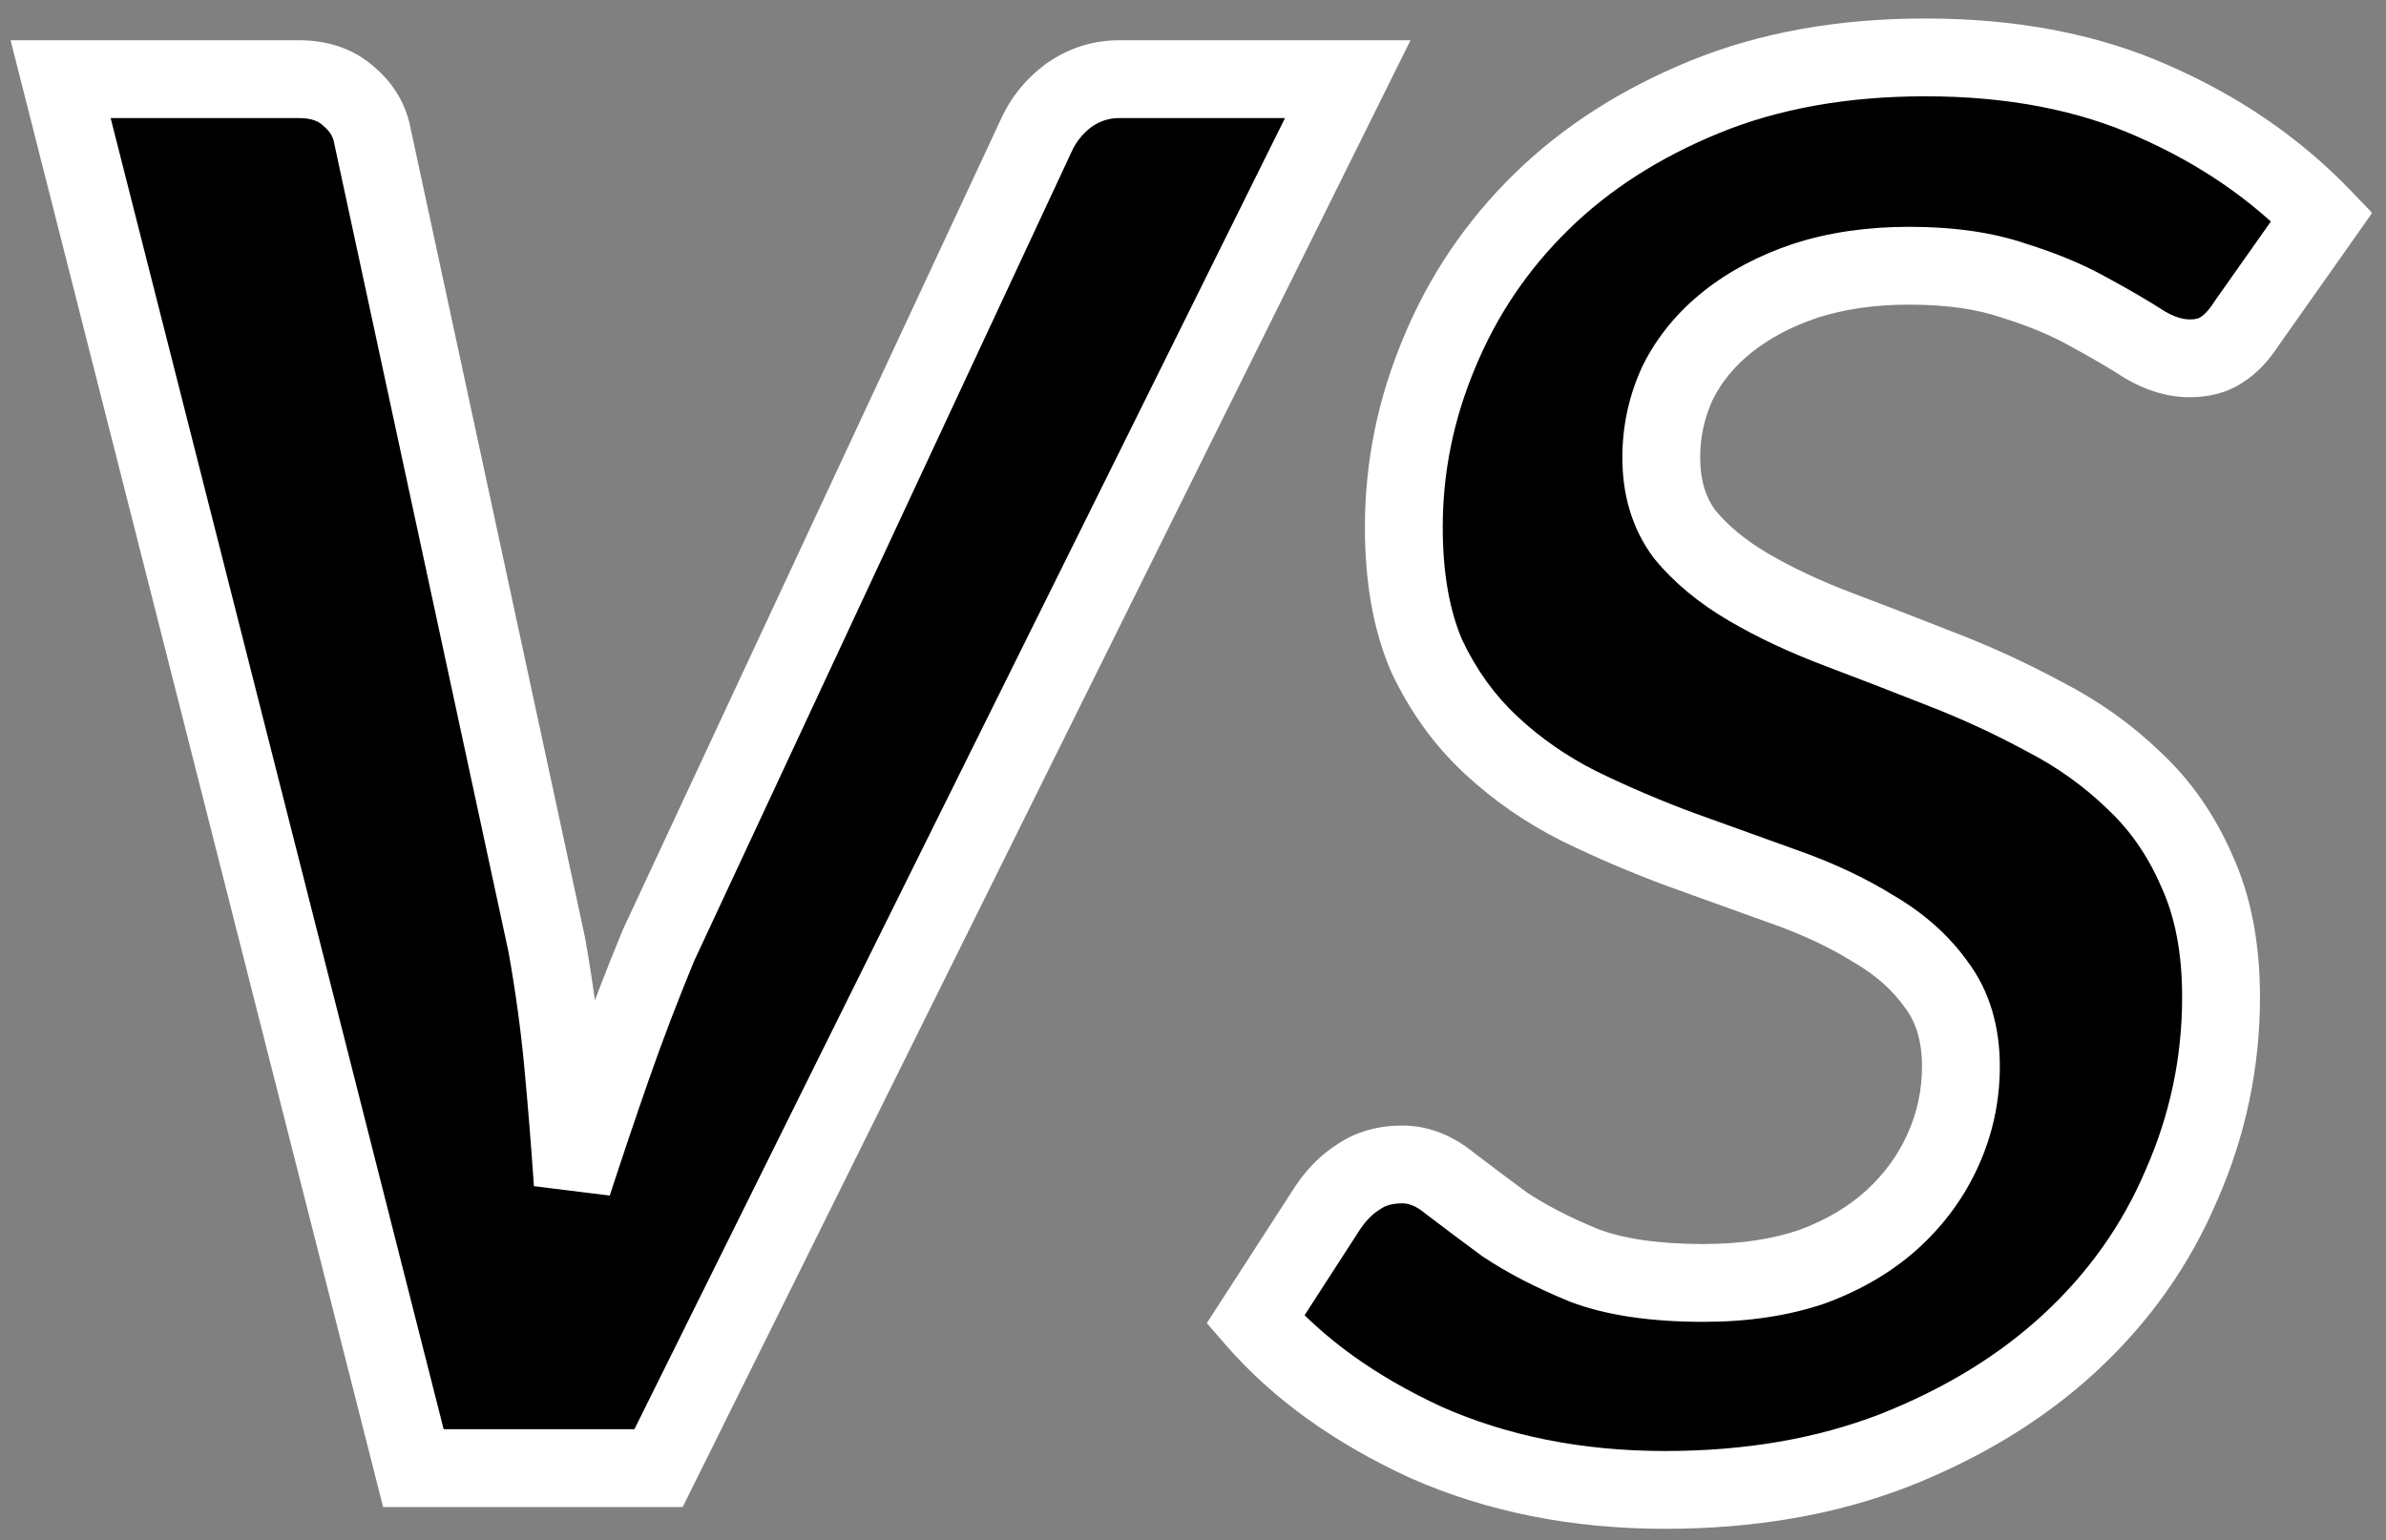 <svg width="127" height="82" viewBox="0 0 127 82" fill="none" xmlns="http://www.w3.org/2000/svg">
<rect x="0" y="0" width="127" height="82" fill="#808080" stroke="none"/>
<mask id="path-1-outside-1_1002_206" maskUnits="userSpaceOnUse" x="-0.414" y="0.164" width="127" height="82" fill="black">
<rect fill="white" x="-0.414" y="0.164" width="127" height="82"/>
<path d="M71.737 4.216L35.053 78.164H22.003L3.226 4.216H15.913C17.025 4.216 17.919 4.53 18.596 5.158C19.272 5.738 19.683 6.439 19.828 7.261L29.108 50.325C29.494 52.5 29.784 54.626 29.978 56.705C30.171 58.783 30.34 60.885 30.485 63.012C31.162 60.934 31.863 58.855 32.588 56.777C33.313 54.699 34.134 52.548 35.053 50.325L55.135 7.261C55.521 6.391 56.101 5.666 56.875 5.086C57.696 4.506 58.59 4.216 59.557 4.216H71.737ZM119.598 17.193C119.163 17.869 118.704 18.353 118.221 18.643C117.786 18.933 117.23 19.078 116.553 19.078C115.78 19.078 114.983 18.836 114.161 18.353C113.339 17.821 112.348 17.241 111.189 16.613C110.077 15.985 108.748 15.429 107.201 14.945C105.654 14.414 103.794 14.148 101.619 14.148C99.589 14.148 97.752 14.414 96.109 14.945C94.514 15.477 93.136 16.202 91.976 17.12C90.817 18.039 89.922 19.126 89.294 20.383C88.714 21.639 88.424 22.969 88.424 24.37C88.424 25.965 88.835 27.319 89.656 28.43C90.526 29.493 91.662 30.436 93.064 31.258C94.466 32.079 96.061 32.828 97.849 33.505C99.637 34.182 101.45 34.883 103.286 35.608C105.171 36.332 107.008 37.178 108.796 38.145C110.584 39.063 112.179 40.199 113.581 41.552C114.983 42.857 116.094 44.452 116.916 46.337C117.786 48.222 118.221 50.47 118.221 53.08C118.221 56.559 117.52 59.894 116.118 63.084C114.765 66.274 112.783 69.078 110.174 71.494C107.612 73.862 104.494 75.772 100.821 77.222C97.196 78.623 93.136 79.324 88.641 79.324C83.953 79.324 79.7 78.478 75.882 76.787C72.112 75.047 69.091 72.872 66.82 70.262L70.662 64.317C71.145 63.592 71.701 63.036 72.329 62.649C72.958 62.214 73.731 61.997 74.649 61.997C75.519 61.997 76.365 62.335 77.187 63.012C78.008 63.64 78.975 64.365 80.087 65.187C81.247 65.96 82.648 66.685 84.292 67.362C85.935 67.99 88.061 68.304 90.671 68.304C92.846 68.304 94.78 68.014 96.471 67.434C98.163 66.806 99.589 65.96 100.749 64.897C101.909 63.834 102.803 62.601 103.431 61.199C104.06 59.798 104.374 58.324 104.374 56.777C104.374 55.037 103.939 53.587 103.069 52.427C102.247 51.267 101.135 50.276 99.734 49.455C98.332 48.585 96.737 47.836 94.949 47.207C93.209 46.579 91.396 45.926 89.511 45.25C87.675 44.573 85.862 43.8 84.074 42.93C82.334 42.06 80.763 40.972 79.362 39.667C77.96 38.362 76.824 36.792 75.954 34.955C75.133 33.07 74.722 30.774 74.722 28.068C74.722 24.878 75.35 21.784 76.607 18.788C77.863 15.743 79.676 13.06 82.044 10.741C84.412 8.421 87.312 6.56 90.744 5.158C94.175 3.756 98.091 3.056 102.489 3.056C107.08 3.056 111.116 3.829 114.596 5.376C118.124 6.922 121.121 8.976 123.586 11.538L119.598 17.193Z"/>
</mask>
<path d="M71.737 4.216L35.053 78.164H22.003L3.226 4.216H15.913C17.025 4.216 17.919 4.53 18.596 5.158C19.272 5.738 19.683 6.439 19.828 7.261L29.108 50.325C29.494 52.5 29.784 54.626 29.978 56.705C30.171 58.783 30.34 60.885 30.485 63.012C31.162 60.934 31.863 58.855 32.588 56.777C33.313 54.699 34.134 52.548 35.053 50.325L55.135 7.261C55.521 6.391 56.101 5.666 56.875 5.086C57.696 4.506 58.59 4.216 59.557 4.216H71.737ZM119.598 17.193C119.163 17.869 118.704 18.353 118.221 18.643C117.786 18.933 117.23 19.078 116.553 19.078C115.78 19.078 114.983 18.836 114.161 18.353C113.339 17.821 112.348 17.241 111.189 16.613C110.077 15.985 108.748 15.429 107.201 14.945C105.654 14.414 103.794 14.148 101.619 14.148C99.589 14.148 97.752 14.414 96.109 14.945C94.514 15.477 93.136 16.202 91.976 17.12C90.817 18.039 89.922 19.126 89.294 20.383C88.714 21.639 88.424 22.969 88.424 24.37C88.424 25.965 88.835 27.319 89.656 28.43C90.526 29.493 91.662 30.436 93.064 31.258C94.466 32.079 96.061 32.828 97.849 33.505C99.637 34.182 101.45 34.883 103.286 35.608C105.171 36.332 107.008 37.178 108.796 38.145C110.584 39.063 112.179 40.199 113.581 41.552C114.983 42.857 116.094 44.452 116.916 46.337C117.786 48.222 118.221 50.47 118.221 53.08C118.221 56.559 117.52 59.894 116.118 63.084C114.765 66.274 112.783 69.078 110.174 71.494C107.612 73.862 104.494 75.772 100.821 77.222C97.196 78.623 93.136 79.324 88.641 79.324C83.953 79.324 79.7 78.478 75.882 76.787C72.112 75.047 69.091 72.872 66.82 70.262L70.662 64.317C71.145 63.592 71.701 63.036 72.329 62.649C72.958 62.214 73.731 61.997 74.649 61.997C75.519 61.997 76.365 62.335 77.187 63.012C78.008 63.64 78.975 64.365 80.087 65.187C81.247 65.96 82.648 66.685 84.292 67.362C85.935 67.99 88.061 68.304 90.671 68.304C92.846 68.304 94.78 68.014 96.471 67.434C98.163 66.806 99.589 65.96 100.749 64.897C101.909 63.834 102.803 62.601 103.431 61.199C104.06 59.798 104.374 58.324 104.374 56.777C104.374 55.037 103.939 53.587 103.069 52.427C102.247 51.267 101.135 50.276 99.734 49.455C98.332 48.585 96.737 47.836 94.949 47.207C93.209 46.579 91.396 45.926 89.511 45.25C87.675 44.573 85.862 43.8 84.074 42.93C82.334 42.06 80.763 40.972 79.362 39.667C77.96 38.362 76.824 36.792 75.954 34.955C75.133 33.07 74.722 30.774 74.722 28.068C74.722 24.878 75.35 21.784 76.607 18.788C77.863 15.743 79.676 13.06 82.044 10.741C84.412 8.421 87.312 6.56 90.744 5.158C94.175 3.756 98.091 3.056 102.489 3.056C107.08 3.056 111.116 3.829 114.596 5.376C118.124 6.922 121.121 8.976 123.586 11.538L119.598 17.193Z" fill="black"/>
<path d="M71.737 4.216L73.593 5.136L75.077 2.144H71.737V4.216ZM35.053 78.164V80.236H36.337L36.908 79.085L35.053 78.164ZM22.003 78.164L19.995 78.674L20.392 80.236H22.003V78.164ZM3.226 4.216V2.144H0.563L1.218 4.725L3.226 4.216ZM18.596 5.158L17.186 6.676L17.216 6.704L17.247 6.731L18.596 5.158ZM19.828 7.261L17.788 7.621L17.795 7.659L17.803 7.697L19.828 7.261ZM29.108 50.325L31.147 49.962L31.141 49.925L31.133 49.888L29.108 50.325ZM29.978 56.705L32.04 56.513L29.978 56.705ZM30.485 63.012L28.419 63.153L32.455 63.653L30.485 63.012ZM32.588 56.777L30.632 56.095L32.588 56.777ZM35.053 50.325L33.175 49.449L33.156 49.491L33.138 49.534L35.053 50.325ZM55.135 7.261L57.012 8.136L57.02 8.119L57.028 8.102L55.135 7.261ZM56.875 5.086L55.68 3.393L55.656 3.411L55.632 3.429L56.875 5.086ZM71.737 4.216L69.881 3.295L33.197 77.243L35.053 78.164L36.908 79.085L73.593 5.136L71.737 4.216ZM35.053 78.164V76.093H22.003V78.164V80.236H35.053V78.164ZM22.003 78.164L24.011 77.654L5.234 3.706L3.226 4.216L1.218 4.725L19.995 78.674L22.003 78.164ZM3.226 4.216V6.287H15.913V4.216V2.144H3.226V4.216ZM15.913 4.216V6.287C16.615 6.287 16.968 6.473 17.186 6.676L18.596 5.158L20.005 3.64C18.87 2.586 17.435 2.144 15.913 2.144V4.216ZM18.596 5.158L17.247 6.731C17.587 7.022 17.732 7.305 17.788 7.621L19.828 7.261L21.868 6.901C21.634 5.573 20.957 4.454 19.944 3.585L18.596 5.158ZM19.828 7.261L17.803 7.697L27.083 50.761L29.108 50.325L31.133 49.888L21.853 6.824L19.828 7.261ZM29.108 50.325L27.068 50.687C27.446 52.809 27.728 54.879 27.915 56.896L29.978 56.705L32.04 56.513C31.841 54.374 31.543 52.19 31.147 49.962L29.108 50.325ZM29.978 56.705L27.915 56.896C28.107 58.957 28.275 61.043 28.419 63.153L30.485 63.012L32.552 62.871C32.406 60.728 32.235 58.608 32.04 56.513L29.978 56.705ZM30.485 63.012L32.455 63.653C33.127 61.589 33.823 59.524 34.544 57.459L32.588 56.777L30.632 56.095C29.902 58.187 29.197 60.279 28.516 62.371L30.485 63.012ZM32.588 56.777L34.544 57.459C35.255 55.421 36.062 53.306 36.967 51.115L35.053 50.325L33.138 49.534C32.206 51.79 31.371 53.977 30.632 56.095L32.588 56.777ZM35.053 50.325L36.93 51.2L57.012 8.136L55.135 7.261L53.257 6.385L33.175 49.449L35.053 50.325ZM55.135 7.261L57.028 8.102C57.268 7.56 57.622 7.114 58.117 6.743L56.875 5.086L55.632 3.429C54.58 4.217 53.774 5.221 53.242 6.419L55.135 7.261ZM56.875 5.086L58.069 6.778C58.556 6.434 59.036 6.287 59.557 6.287V4.216V2.144C58.145 2.144 56.836 2.577 55.68 3.393L56.875 5.086ZM59.557 4.216V6.287H71.737V4.216V2.144H59.557V4.216ZM119.598 17.193L117.905 15.999L117.88 16.035L117.856 16.073L119.598 17.193ZM118.221 18.643L117.155 16.867L117.113 16.892L117.072 16.919L118.221 18.643ZM114.161 18.353L113.036 20.092L113.073 20.116L113.111 20.138L114.161 18.353ZM111.189 16.613L110.169 18.416L110.186 18.425L110.202 18.434L111.189 16.613ZM107.201 14.945L106.528 16.904L106.555 16.914L106.583 16.922L107.201 14.945ZM96.109 14.945L95.471 12.975L95.463 12.977L95.454 12.98L96.109 14.945ZM91.976 17.12L90.691 15.496V15.496L91.976 17.12ZM89.294 20.383L87.441 19.456L87.427 19.485L87.413 19.515L89.294 20.383ZM89.656 28.43L87.991 29.661L88.021 29.702L88.053 29.742L89.656 28.43ZM93.064 31.258L92.016 33.044L93.064 31.258ZM103.286 35.608L102.526 37.534L102.534 37.538L102.543 37.541L103.286 35.608ZM108.796 38.145L107.811 39.967L107.83 39.977L107.85 39.987L108.796 38.145ZM113.581 41.552L112.142 43.042L112.156 43.056L112.169 43.068L113.581 41.552ZM116.916 46.337L115.017 47.165L115.026 47.185L115.035 47.205L116.916 46.337ZM116.118 63.084L114.222 62.251L114.217 62.263L114.212 62.275L116.118 63.084ZM110.174 71.494L111.58 73.015L111.581 73.014L110.174 71.494ZM100.821 77.222L101.568 79.154L101.575 79.151L101.582 79.148L100.821 77.222ZM75.882 76.787L75.014 78.667L75.028 78.674L75.043 78.68L75.882 76.787ZM66.82 70.262L65.08 69.137L64.234 70.446L65.257 71.622L66.82 70.262ZM70.662 64.317L68.938 63.168L68.93 63.18L68.922 63.193L70.662 64.317ZM72.329 62.649L73.415 64.413L73.463 64.384L73.508 64.353L72.329 62.649ZM77.187 63.012L75.87 64.611L75.899 64.635L75.928 64.657L77.187 63.012ZM80.087 65.187L78.856 66.853L78.896 66.882L78.938 66.91L80.087 65.187ZM84.292 67.362L83.503 69.277L83.527 69.287L83.552 69.297L84.292 67.362ZM96.471 67.434L97.143 69.394L97.168 69.385L97.193 69.376L96.471 67.434ZM100.749 64.897L102.148 66.424L100.749 64.897ZM103.431 61.199L105.321 62.047L103.431 61.199ZM103.069 52.427L101.378 53.624L101.395 53.647L101.412 53.67L103.069 52.427ZM99.734 49.455L98.641 51.215L98.664 51.228L98.686 51.242L99.734 49.455ZM94.949 47.207L94.245 49.156L94.254 49.158L94.262 49.161L94.949 47.207ZM89.511 45.25L88.795 47.193L88.803 47.196L88.812 47.199L89.511 45.25ZM84.074 42.93L83.148 44.782L83.158 44.788L83.168 44.792L84.074 42.93ZM75.954 34.955L74.055 35.783L74.068 35.812L74.082 35.842L75.954 34.955ZM76.607 18.788L78.517 19.589L78.522 19.578L76.607 18.788ZM82.044 10.741L80.595 9.261L82.044 10.741ZM90.744 5.158L89.961 3.241L90.744 5.158ZM114.596 5.376L113.755 7.268L113.764 7.273L114.596 5.376ZM123.586 11.538L125.279 12.732L126.264 11.334L125.078 10.102L123.586 11.538ZM119.598 17.193L117.856 16.073C117.525 16.588 117.274 16.795 117.155 16.867L118.221 18.643L119.287 20.419C120.134 19.911 120.802 19.151 121.341 18.313L119.598 17.193ZM118.221 18.643L117.072 16.919C117.064 16.924 116.94 17.006 116.553 17.006V19.078V21.149C117.52 21.149 118.507 20.941 119.37 20.366L118.221 18.643ZM116.553 19.078V17.006C116.226 17.006 115.788 16.907 115.211 16.567L114.161 18.353L113.111 20.138C114.177 20.765 115.334 21.149 116.553 21.149V19.078ZM114.161 18.353L115.286 16.614C114.407 16.045 113.367 15.437 112.175 14.791L111.189 16.613L110.202 18.434C111.33 19.045 112.272 19.598 113.036 20.092L114.161 18.353ZM111.189 16.613L112.208 14.81C110.94 14.093 109.47 13.484 107.819 12.968L107.201 14.945L106.583 16.922C108.026 17.373 109.214 17.876 110.169 18.416L111.189 16.613ZM107.201 14.945L107.874 12.986C106.053 12.36 103.952 12.076 101.619 12.076V14.148V16.219C103.635 16.219 105.256 16.467 106.528 16.904L107.201 14.945ZM101.619 14.148V12.076C99.409 12.076 97.353 12.366 95.471 12.975L96.109 14.945L96.746 16.916C98.151 16.462 99.768 16.219 101.619 16.219V14.148ZM96.109 14.945L95.454 12.98C93.661 13.578 92.063 14.41 90.691 15.496L91.976 17.12L93.262 18.744C94.209 17.994 95.367 17.376 96.764 16.91L96.109 14.945ZM91.976 17.12L90.691 15.496C89.306 16.593 88.212 17.914 87.441 19.456L89.294 20.383L91.147 21.309C91.632 20.338 92.327 19.485 93.262 18.744L91.976 17.12ZM89.294 20.383L87.413 19.515C86.706 21.047 86.353 22.673 86.353 24.37H88.424H90.495C90.495 23.264 90.722 22.232 91.175 21.251L89.294 20.383ZM88.424 24.37H86.353C86.353 26.338 86.866 28.14 87.991 29.661L89.656 28.43L91.322 27.199C90.803 26.497 90.495 25.593 90.495 24.37H88.424ZM89.656 28.43L88.053 29.742C89.104 31.026 90.441 32.121 92.016 33.044L93.064 31.258L94.111 29.471C92.884 28.751 91.948 27.96 91.26 27.118L89.656 28.43ZM93.064 31.258L92.016 33.044C93.534 33.934 95.237 34.731 97.116 35.442L97.849 33.505L98.582 31.568C96.884 30.925 95.397 30.224 94.111 29.471L93.064 31.258ZM97.849 33.505L97.116 35.442C98.895 36.115 100.698 36.813 102.526 37.534L103.286 35.608L104.047 33.681C102.201 32.952 100.38 32.248 98.582 31.568L97.849 33.505ZM103.286 35.608L102.543 37.541C104.344 38.234 106.1 39.042 107.811 39.967L108.796 38.145L109.781 36.323C107.915 35.314 105.998 34.431 104.03 33.674L103.286 35.608ZM108.796 38.145L107.85 39.987C109.463 40.816 110.891 41.835 112.142 43.042L113.581 41.552L115.02 40.062C113.467 38.563 111.705 37.31 109.742 36.302L108.796 38.145ZM113.581 41.552L112.169 43.068C113.348 44.166 114.3 45.521 115.017 47.165L116.916 46.337L118.815 45.51C117.888 43.384 116.617 41.549 114.992 40.036L113.581 41.552ZM116.916 46.337L115.035 47.205C115.752 48.758 116.149 50.695 116.149 53.08H118.221H120.292C120.292 50.245 119.82 47.687 118.797 45.469L116.916 46.337ZM118.221 53.08H116.149C116.149 56.272 115.508 59.324 114.222 62.251L116.118 63.084L118.015 63.918C119.532 60.465 120.292 56.847 120.292 53.08H118.221ZM116.118 63.084L114.212 62.275C112.976 65.189 111.167 67.751 108.766 69.974L110.174 71.494L111.581 73.014C114.4 70.404 116.555 67.36 118.025 63.893L116.118 63.084ZM110.174 71.494L108.767 69.973C106.417 72.146 103.527 73.927 100.061 75.295L100.821 77.222L101.582 79.148C105.462 77.617 108.807 75.579 111.58 73.015L110.174 71.494ZM100.821 77.222L100.074 75.29C96.722 76.586 92.92 77.253 88.641 77.253V79.324V81.395C93.352 81.395 97.671 80.661 101.568 79.154L100.821 77.222ZM88.641 79.324V77.253C84.207 77.253 80.244 76.454 76.721 74.893L75.882 76.787L75.043 78.68C79.156 80.503 83.7 81.395 88.641 81.395V79.324ZM75.882 76.787L76.75 74.906C73.193 73.264 70.427 71.251 68.382 68.902L66.82 70.262L65.257 71.622C67.755 74.492 71.03 76.829 75.014 78.667L75.882 76.787ZM66.82 70.262L68.559 71.386L72.401 65.441L70.662 64.317L68.922 63.193L65.08 69.137L66.82 70.262ZM70.662 64.317L72.385 65.466C72.733 64.945 73.083 64.618 73.415 64.413L72.329 62.649L71.244 60.885C70.319 61.454 69.558 62.239 68.938 63.168L70.662 64.317ZM72.329 62.649L73.508 64.353C73.725 64.202 74.066 64.068 74.649 64.068V61.997V59.925C73.396 59.925 72.19 60.227 71.15 60.946L72.329 62.649ZM74.649 61.997V64.068C74.938 64.068 75.333 64.169 75.87 64.611L77.187 63.012L78.504 61.413C77.397 60.501 76.1 59.925 74.649 59.925V61.997ZM77.187 63.012L75.928 64.657C76.761 65.294 77.737 66.026 78.856 66.853L80.087 65.187L81.318 63.521C80.213 62.704 79.255 61.986 78.445 61.367L77.187 63.012ZM80.087 65.187L78.938 66.91C80.237 67.777 81.766 68.562 83.503 69.277L84.292 67.362L85.08 65.446C83.531 64.808 82.256 64.144 81.236 63.463L80.087 65.187ZM84.292 67.362L83.552 69.297C85.516 70.048 87.919 70.376 90.671 70.376V68.304V66.233C88.204 66.233 86.353 65.933 85.031 65.427L84.292 67.362ZM90.671 68.304V70.376C93.027 70.376 95.194 70.062 97.143 69.394L96.471 67.434L95.799 65.475C94.365 65.967 92.666 66.233 90.671 66.233V68.304ZM96.471 67.434L97.193 69.376C99.099 68.668 100.764 67.692 102.148 66.424L100.749 64.897L99.349 63.37C98.413 64.228 97.227 64.944 95.75 65.493L96.471 67.434ZM100.749 64.897L102.148 66.424C103.511 65.174 104.575 63.712 105.321 62.047L103.431 61.199L101.541 60.352C101.031 61.49 100.306 62.493 99.349 63.37L100.749 64.897ZM103.431 61.199L105.321 62.047C106.07 60.377 106.445 58.614 106.445 56.777H104.374H102.302C102.302 58.034 102.049 59.219 101.541 60.352L103.431 61.199ZM104.374 56.777H106.445C106.445 54.681 105.915 52.77 104.726 51.184L103.069 52.427L101.412 53.67C101.962 54.404 102.302 55.393 102.302 56.777H104.374ZM103.069 52.427L104.759 51.23C103.745 49.798 102.4 48.617 100.781 47.668L99.734 49.455L98.686 51.242C99.87 51.936 100.749 52.736 101.378 53.624L103.069 52.427ZM99.734 49.455L100.826 47.695C99.279 46.735 97.545 45.924 95.635 45.253L94.949 47.207L94.262 49.161C95.929 49.747 97.385 50.435 98.641 51.215L99.734 49.455ZM94.949 47.207L95.652 45.259C93.911 44.63 92.097 43.977 90.211 43.3L89.511 45.25L88.812 47.199C90.695 47.876 92.507 48.528 94.245 49.156L94.949 47.207ZM89.511 45.25L90.228 43.306C88.457 42.654 86.708 41.907 84.98 41.067L84.074 42.93L83.168 44.792C85.017 45.692 86.893 46.493 88.795 47.193L89.511 45.25ZM84.074 42.93L85 41.077C83.435 40.294 82.028 39.319 80.773 38.151L79.362 39.667L77.95 41.183C79.499 42.625 81.234 43.825 83.148 44.782L84.074 42.93ZM79.362 39.667L80.773 38.151C79.575 37.036 78.591 35.682 77.826 34.068L75.954 34.955L74.082 35.842C75.058 37.901 76.345 39.689 77.95 41.183L79.362 39.667ZM75.954 34.955L77.853 34.127C77.175 32.572 76.793 30.575 76.793 28.068H74.722H72.65C72.65 30.973 73.09 33.568 74.055 35.783L75.954 34.955ZM74.722 28.068H76.793C76.793 25.158 77.365 22.337 78.517 19.589L76.607 18.788L74.697 17.987C73.335 21.232 72.65 24.597 72.65 28.068H74.722ZM76.607 18.788L78.522 19.578C79.671 16.794 81.324 14.345 83.494 12.22L82.044 10.741L80.595 9.261C78.028 11.775 76.056 14.692 74.692 17.998L76.607 18.788ZM82.044 10.741L83.494 12.22C85.649 10.109 88.315 8.388 91.527 7.076L90.744 5.158L89.961 3.241C86.31 4.732 83.176 6.732 80.595 9.261L82.044 10.741ZM90.744 5.158L91.527 7.076C94.668 5.793 98.31 5.127 102.489 5.127V3.056V0.984C97.871 0.984 93.683 1.72 89.961 3.241L90.744 5.158ZM102.489 3.056V5.127C106.849 5.127 110.588 5.861 113.755 7.268L114.596 5.376L115.437 3.483C111.644 1.797 107.312 0.984 102.489 0.984V3.056ZM114.596 5.376L113.764 7.273C117.065 8.72 119.831 10.624 122.093 12.974L123.586 11.538L125.078 10.102C122.41 7.329 119.183 5.125 115.428 3.478L114.596 5.376ZM123.586 11.538L121.893 10.344L117.905 15.999L119.598 17.193L121.291 18.387L125.279 12.732L123.586 11.538Z" fill="white" mask="url(#path-1-outside-1_1002_206)"/>
</svg>
